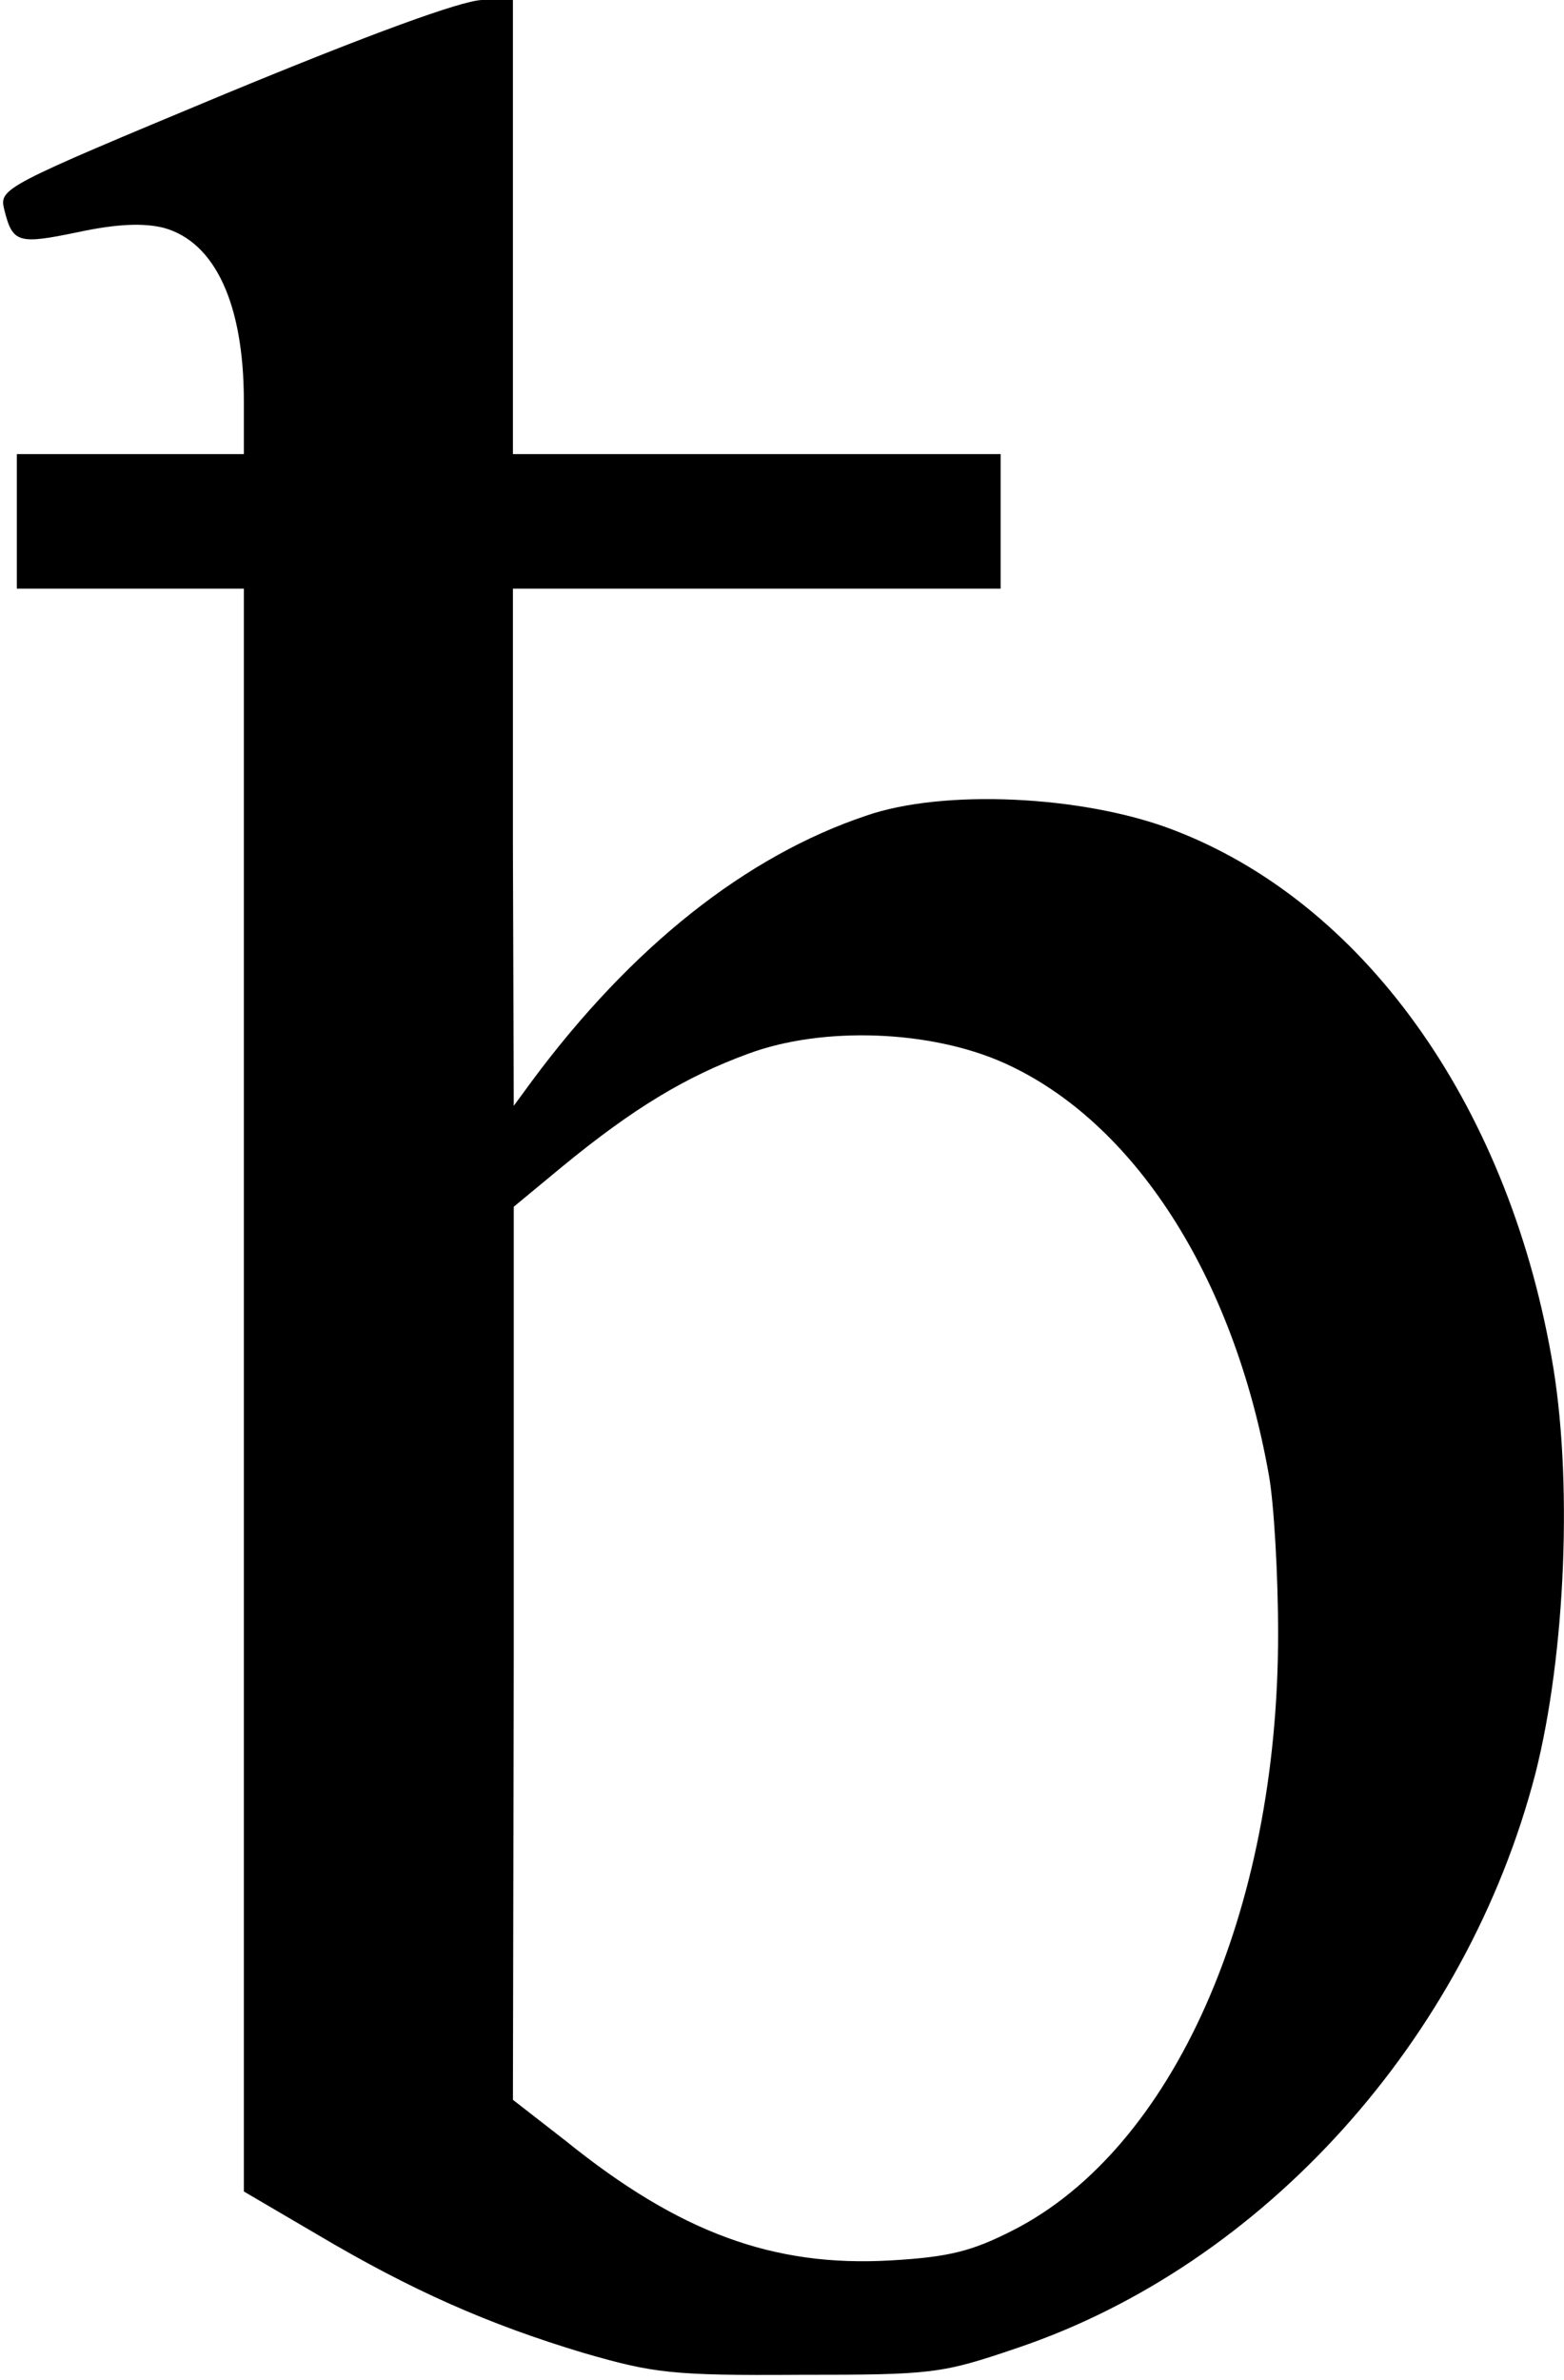 <?xml version="1.0" standalone="no"?>
<!DOCTYPE svg PUBLIC "-//W3C//DTD SVG 20010904//EN"
 "http://www.w3.org/TR/2001/REC-SVG-20010904/DTD/svg10.dtd">
<svg version="1.0" xmlns="http://www.w3.org/2000/svg"
 width="186pt" height="283pt" viewBox="0 0 186 283"
 preserveAspectRatio="xMidYMid meet">
<g transform="translate(0,283) scale(0.1,-0.1)"
fill="#000000" stroke="none">
<path d="M267 2718 c-264 -110 -268 -112 -262 -137 10 -40 16 -42 88 -27 47
10 78 11 102 5 61 -17 95 -91 95 -206 l0 -63 -135 0 -135 0 0 -80 0 -80 135 0
135 0 0 -953 0 -953 87 -51 c113 -67 204 -107 317 -141 83 -24 105 -27 256
-26 159 0 169 1 260 32 293 99 534 367 616 683 36 142 45 353 19 496 -54 304
-226 542 -452 627 -106 40 -271 48 -363 16 -143 -48 -279 -156 -397 -315 l-22
-30 -1 308 0 307 290 0 290 0 0 80 0 80 -290 0 -290 0 0 270 0 270 -37 0 c-25
-1 -132 -40 -306 -112z m927 -1152 c154 -69 273 -253 315 -490 6 -33 11 -118
11 -189 0 -331 -125 -612 -315 -709 -49 -25 -76 -32 -146 -36 -139 -8 -251 33
-386 142 l-63 49 1 531 0 531 58 48 c84 69 147 107 221 134 89 33 217 28 304
-11z"/>
</g>
</svg>
